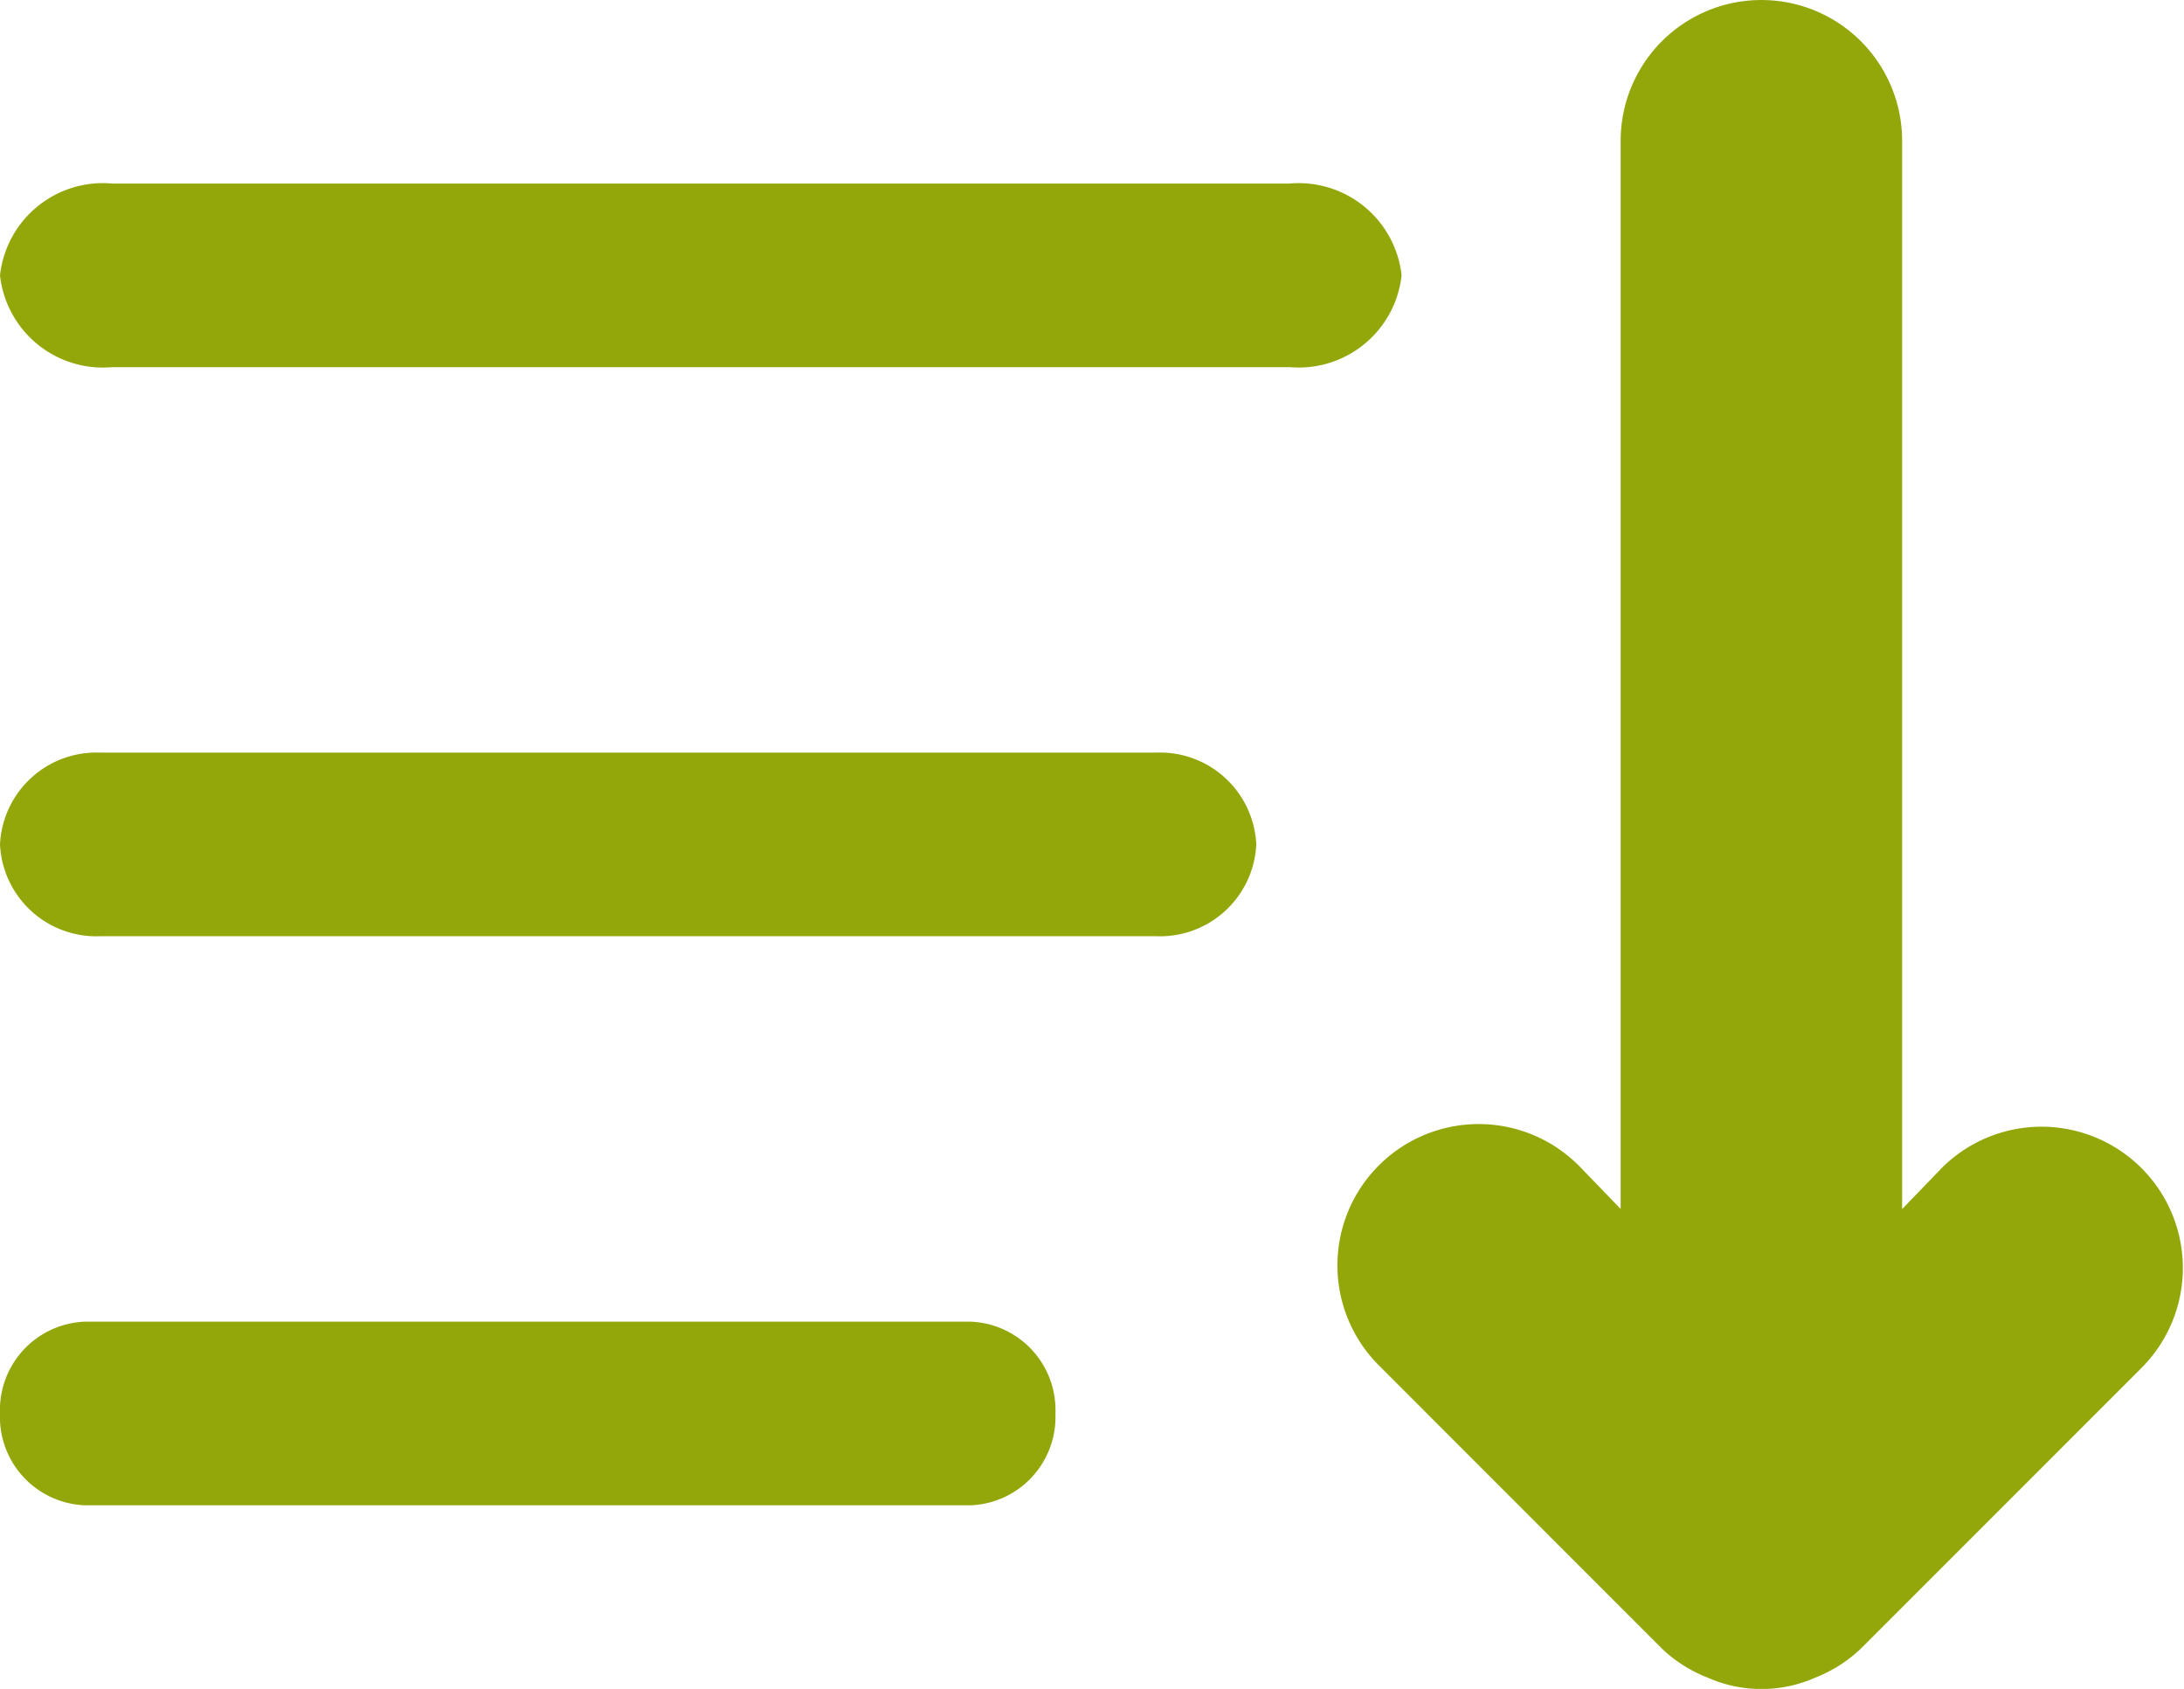 <svg xmlns="http://www.w3.org/2000/svg" width="51.733" height="39.997" viewBox="0 0 51.733 39.997">
  <g id="Сгруппировать_3" data-name="Сгруппировать 3" transform="translate(-794 -341)">
    <path id="Контур_2" data-name="Контур 2" d="M55.2,12.174A2.451,2.451,0,0,0,52.547,10H24.656A2.452,2.452,0,0,0,22,12.174a2.452,2.452,0,0,0,2.656,2.174H52.547A2.451,2.451,0,0,0,55.2,12.174Z" transform="translate(772 335.347)" fill="#93a70a"/>
    <g id="Сгруппировать_2" data-name="Сгруппировать 2">
      <path id="Вычитание_1" data-name="Вычитание 1" d="M10.012,45a3.114,3.114,0,0,1-1.266-.267,3.316,3.316,0,0,1-1.1-.7L.98,37.364a3.347,3.347,0,1,1,4.733-4.733l.966,1V8.334a3.333,3.333,0,1,1,6.667,0v25.3l.966-1a3.347,3.347,0,0,1,4.733,4.733l-6.666,6.667a3.315,3.315,0,0,1-1.1.7A3.114,3.114,0,0,1,10.012,45Z" transform="translate(825.71 336)" fill="#93a70a"/>
      <path id="Контур_2-2" data-name="Контур 2" d="M51.758,12.174A2.284,2.284,0,0,0,49.377,10h-25A2.285,2.285,0,0,0,22,12.174a2.285,2.285,0,0,0,2.381,2.174h25A2.284,2.284,0,0,0,51.758,12.174Z" transform="translate(772 348.824)" fill="#93a70a"/>
      <path id="Контур_2-3" data-name="Контур 2" d="M47,12.174A2.092,2.092,0,0,0,45,10H24a2.093,2.093,0,0,0-2,2.174,2.093,2.093,0,0,0,2,2.174H45A2.092,2.092,0,0,0,47,12.174Z" transform="translate(772 362.301)" fill="#93a70a"/>
    </g>
  </g>
</svg>
